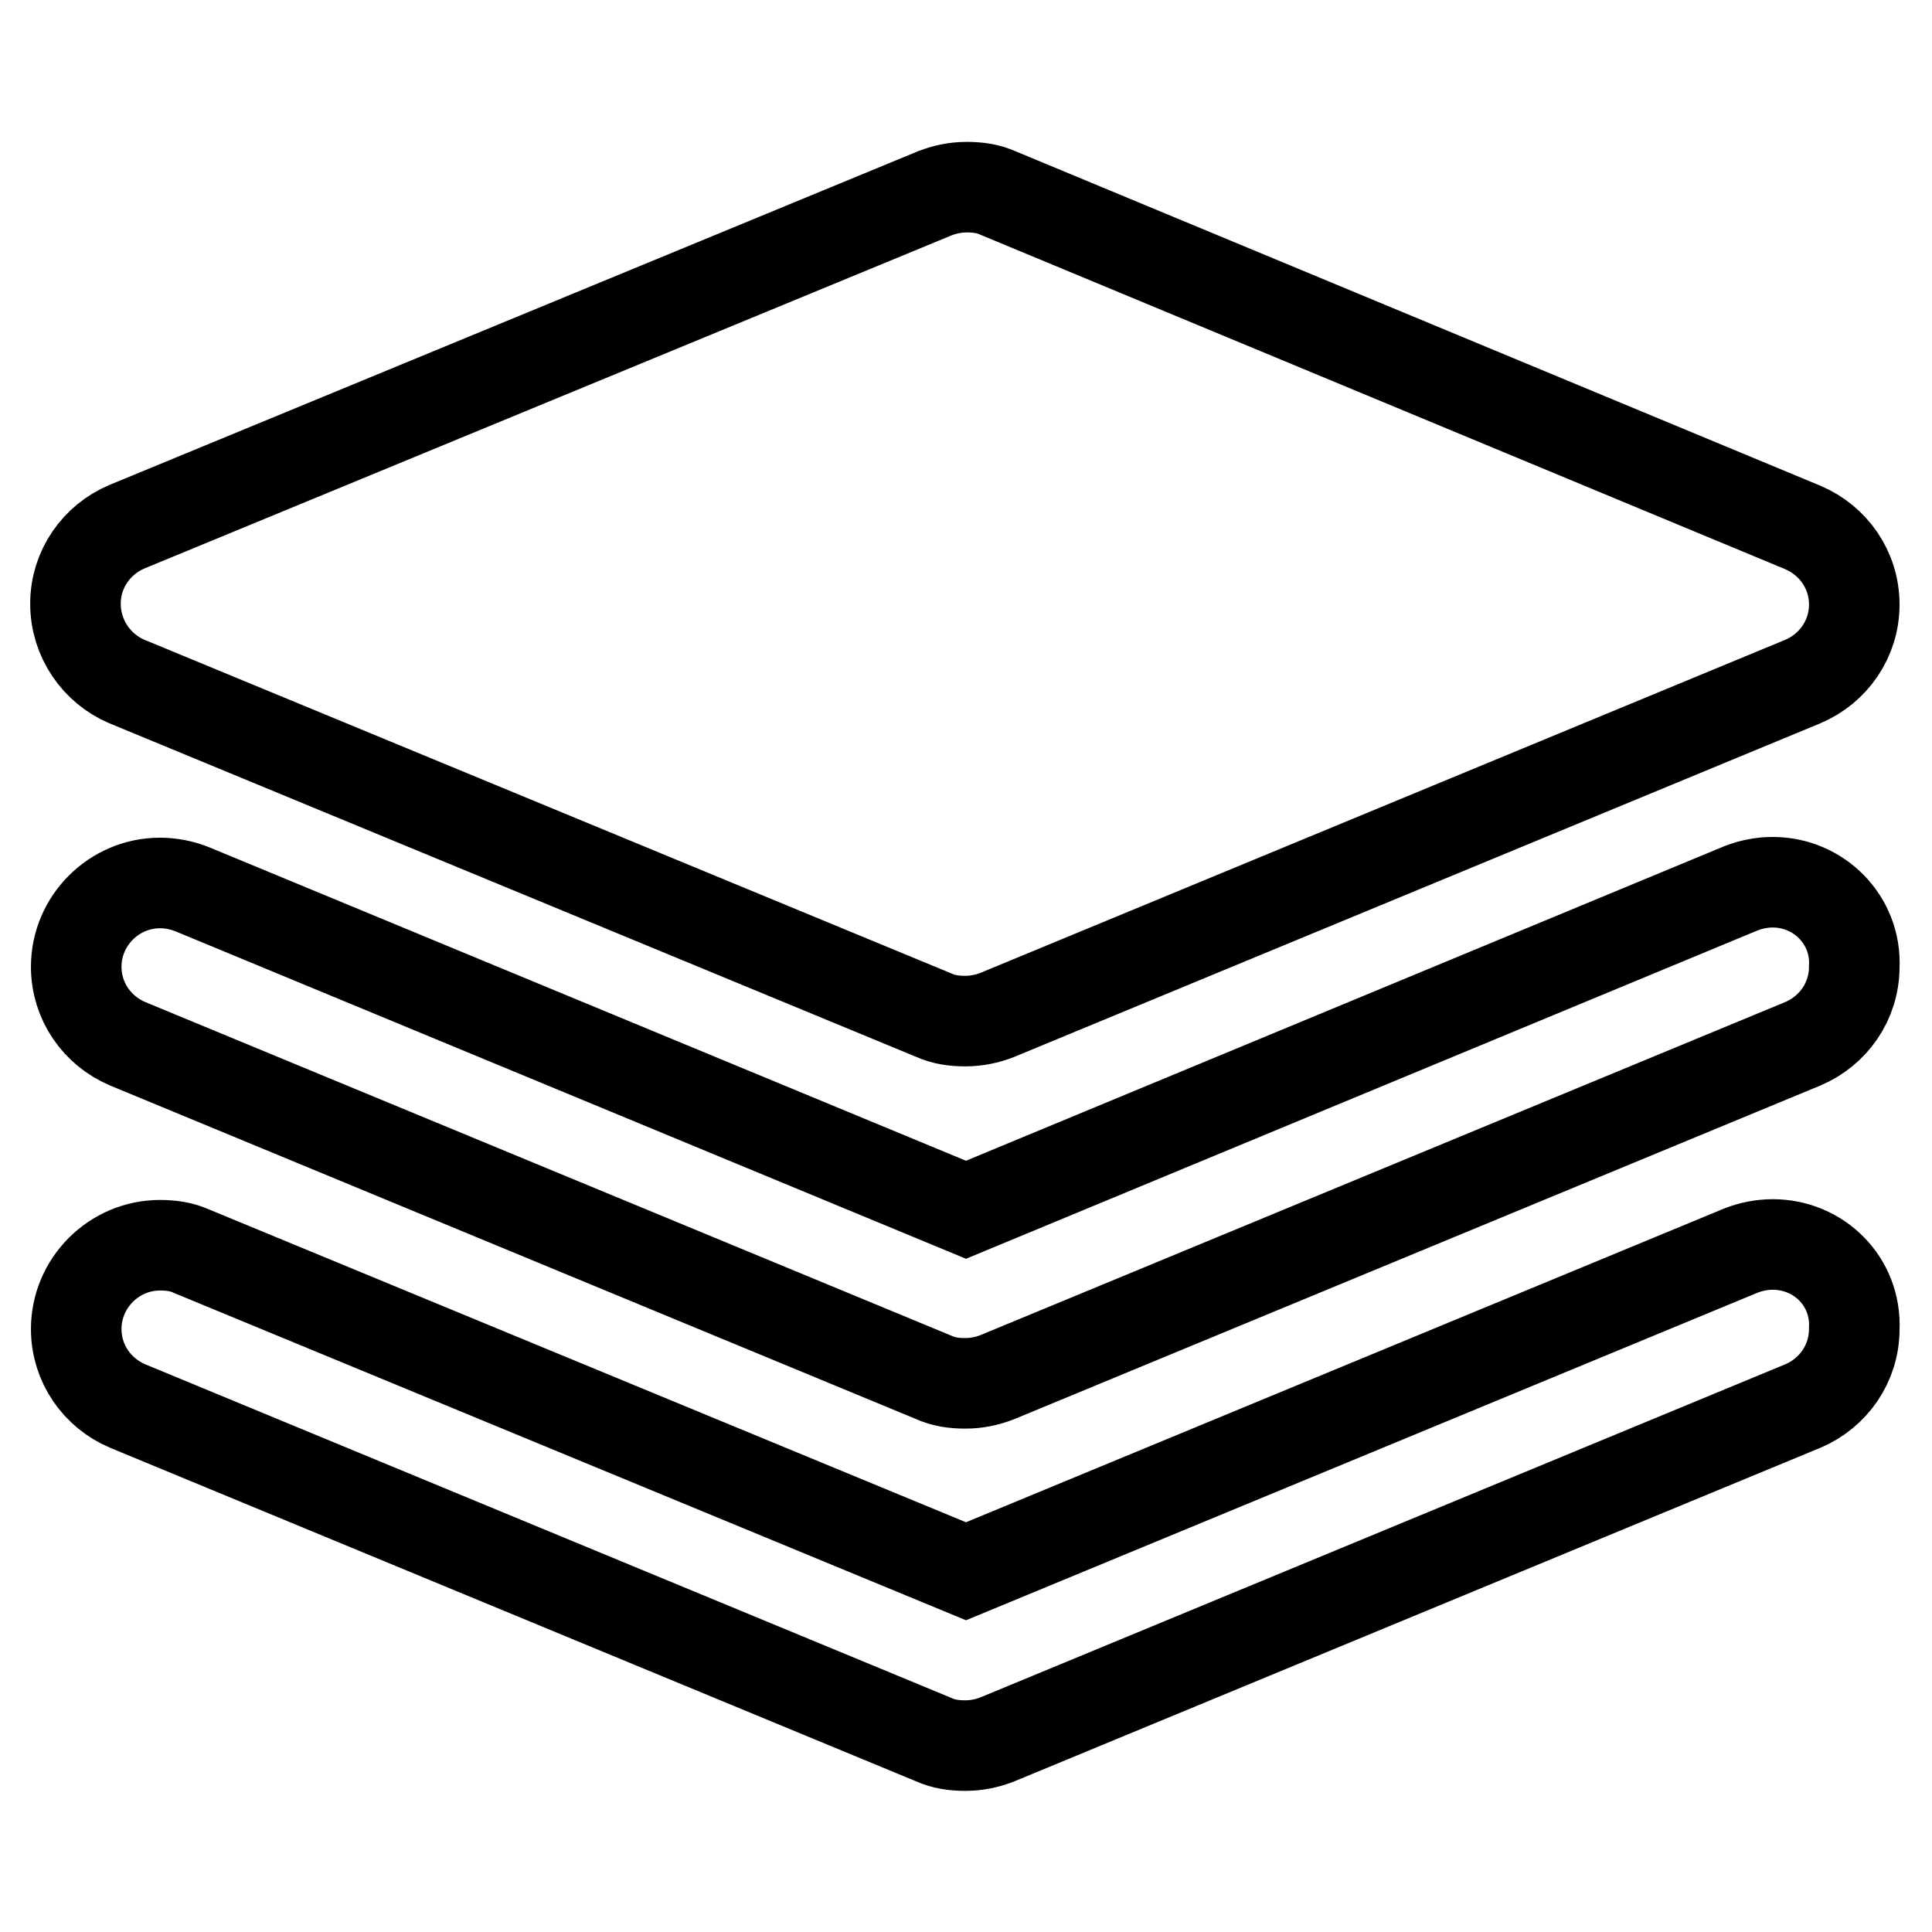 <?xml version="1.0" encoding="utf-8"?>
<!-- Svg Vector Icons : http://www.onlinewebfonts.com/icon -->
<!DOCTYPE svg PUBLIC "-//W3C//DTD SVG 1.1//EN" "http://www.w3.org/Graphics/SVG/1.1/DTD/svg11.dtd">
<svg version="1.1" xmlns="http://www.w3.org/2000/svg" xmlns:xlink="http://www.w3.org/1999/xlink" x="0px" y="0px" viewBox="0 0 256 256" enable-background="new 0 0 256 256" xml:space="preserve">
<g><g><path stroke-width="12" fill-opacity="0" stroke="#000000"  d="M234.9,164.9c-1.5,0-2.9,0.3-4.2,0.8l0,0l0,0c0,0,0,0,0,0L128,208.2L25.4,165.8c0,0,0,0,0,0l0,0l0,0c-1.3-0.6-2.7-0.8-4.2-0.8c-6.1,0-11.1,5-11.1,11.1c0,4.6,2.8,8.5,6.8,10.2l0,0l106.8,44.2c0,0,0,0,0,0l0,0l0,0c1.3,0.6,2.7,0.8,4.2,0.8c1.5,0,2.9-0.3,4.2-0.8l0,0l0,0c0,0,0,0,0,0l106.8-44.2l0,0c4-1.7,6.8-5.6,6.8-10.2C246,169.8,241,164.9,234.9,164.9z M16.8,90.3L16.8,90.3l106.9,44.2c0,0,0,0,0,0l0,0l0,0c1.3,0.6,2.7,0.8,4.2,0.8s2.9-0.3,4.2-0.8l0,0l0,0c0,0,0,0,0,0l106.8-44.2l0,0c4-1.7,6.8-5.6,6.8-10.2s-2.8-8.5-6.8-10.2l0,0L132.3,25.6c0,0,0,0,0,0l0,0l0,0c-1.3-0.6-2.7-0.8-4.2-0.8c-1.5,0-2.9,0.3-4.2,0.8l0,0l0,0c0,0,0,0,0,0L16.8,69.8l0,0c-4,1.7-6.8,5.6-6.8,10.2S12.8,88.6,16.8,90.3z M234.9,116.9c-1.5,0-2.9,0.3-4.2,0.8l0,0l0,0c0,0,0,0,0,0L128,160.3L25.4,117.8c0,0,0,0,0,0l0,0l0,0c-1.3-0.5-2.7-0.8-4.2-0.8c-6.1,0-11.1,5-11.1,11.1c0,4.6,2.8,8.5,6.8,10.2l0,0l106.8,44.2c0,0,0,0,0,0l0,0l0,0c1.3,0.6,2.7,0.8,4.2,0.8c1.5,0,2.9-0.3,4.2-0.8l0,0l0,0c0,0,0,0,0,0l106.8-44.2l0,0c4-1.7,6.8-5.6,6.8-10.2C246,121.9,241,116.9,234.9,116.9z"/></g></g>
</svg>